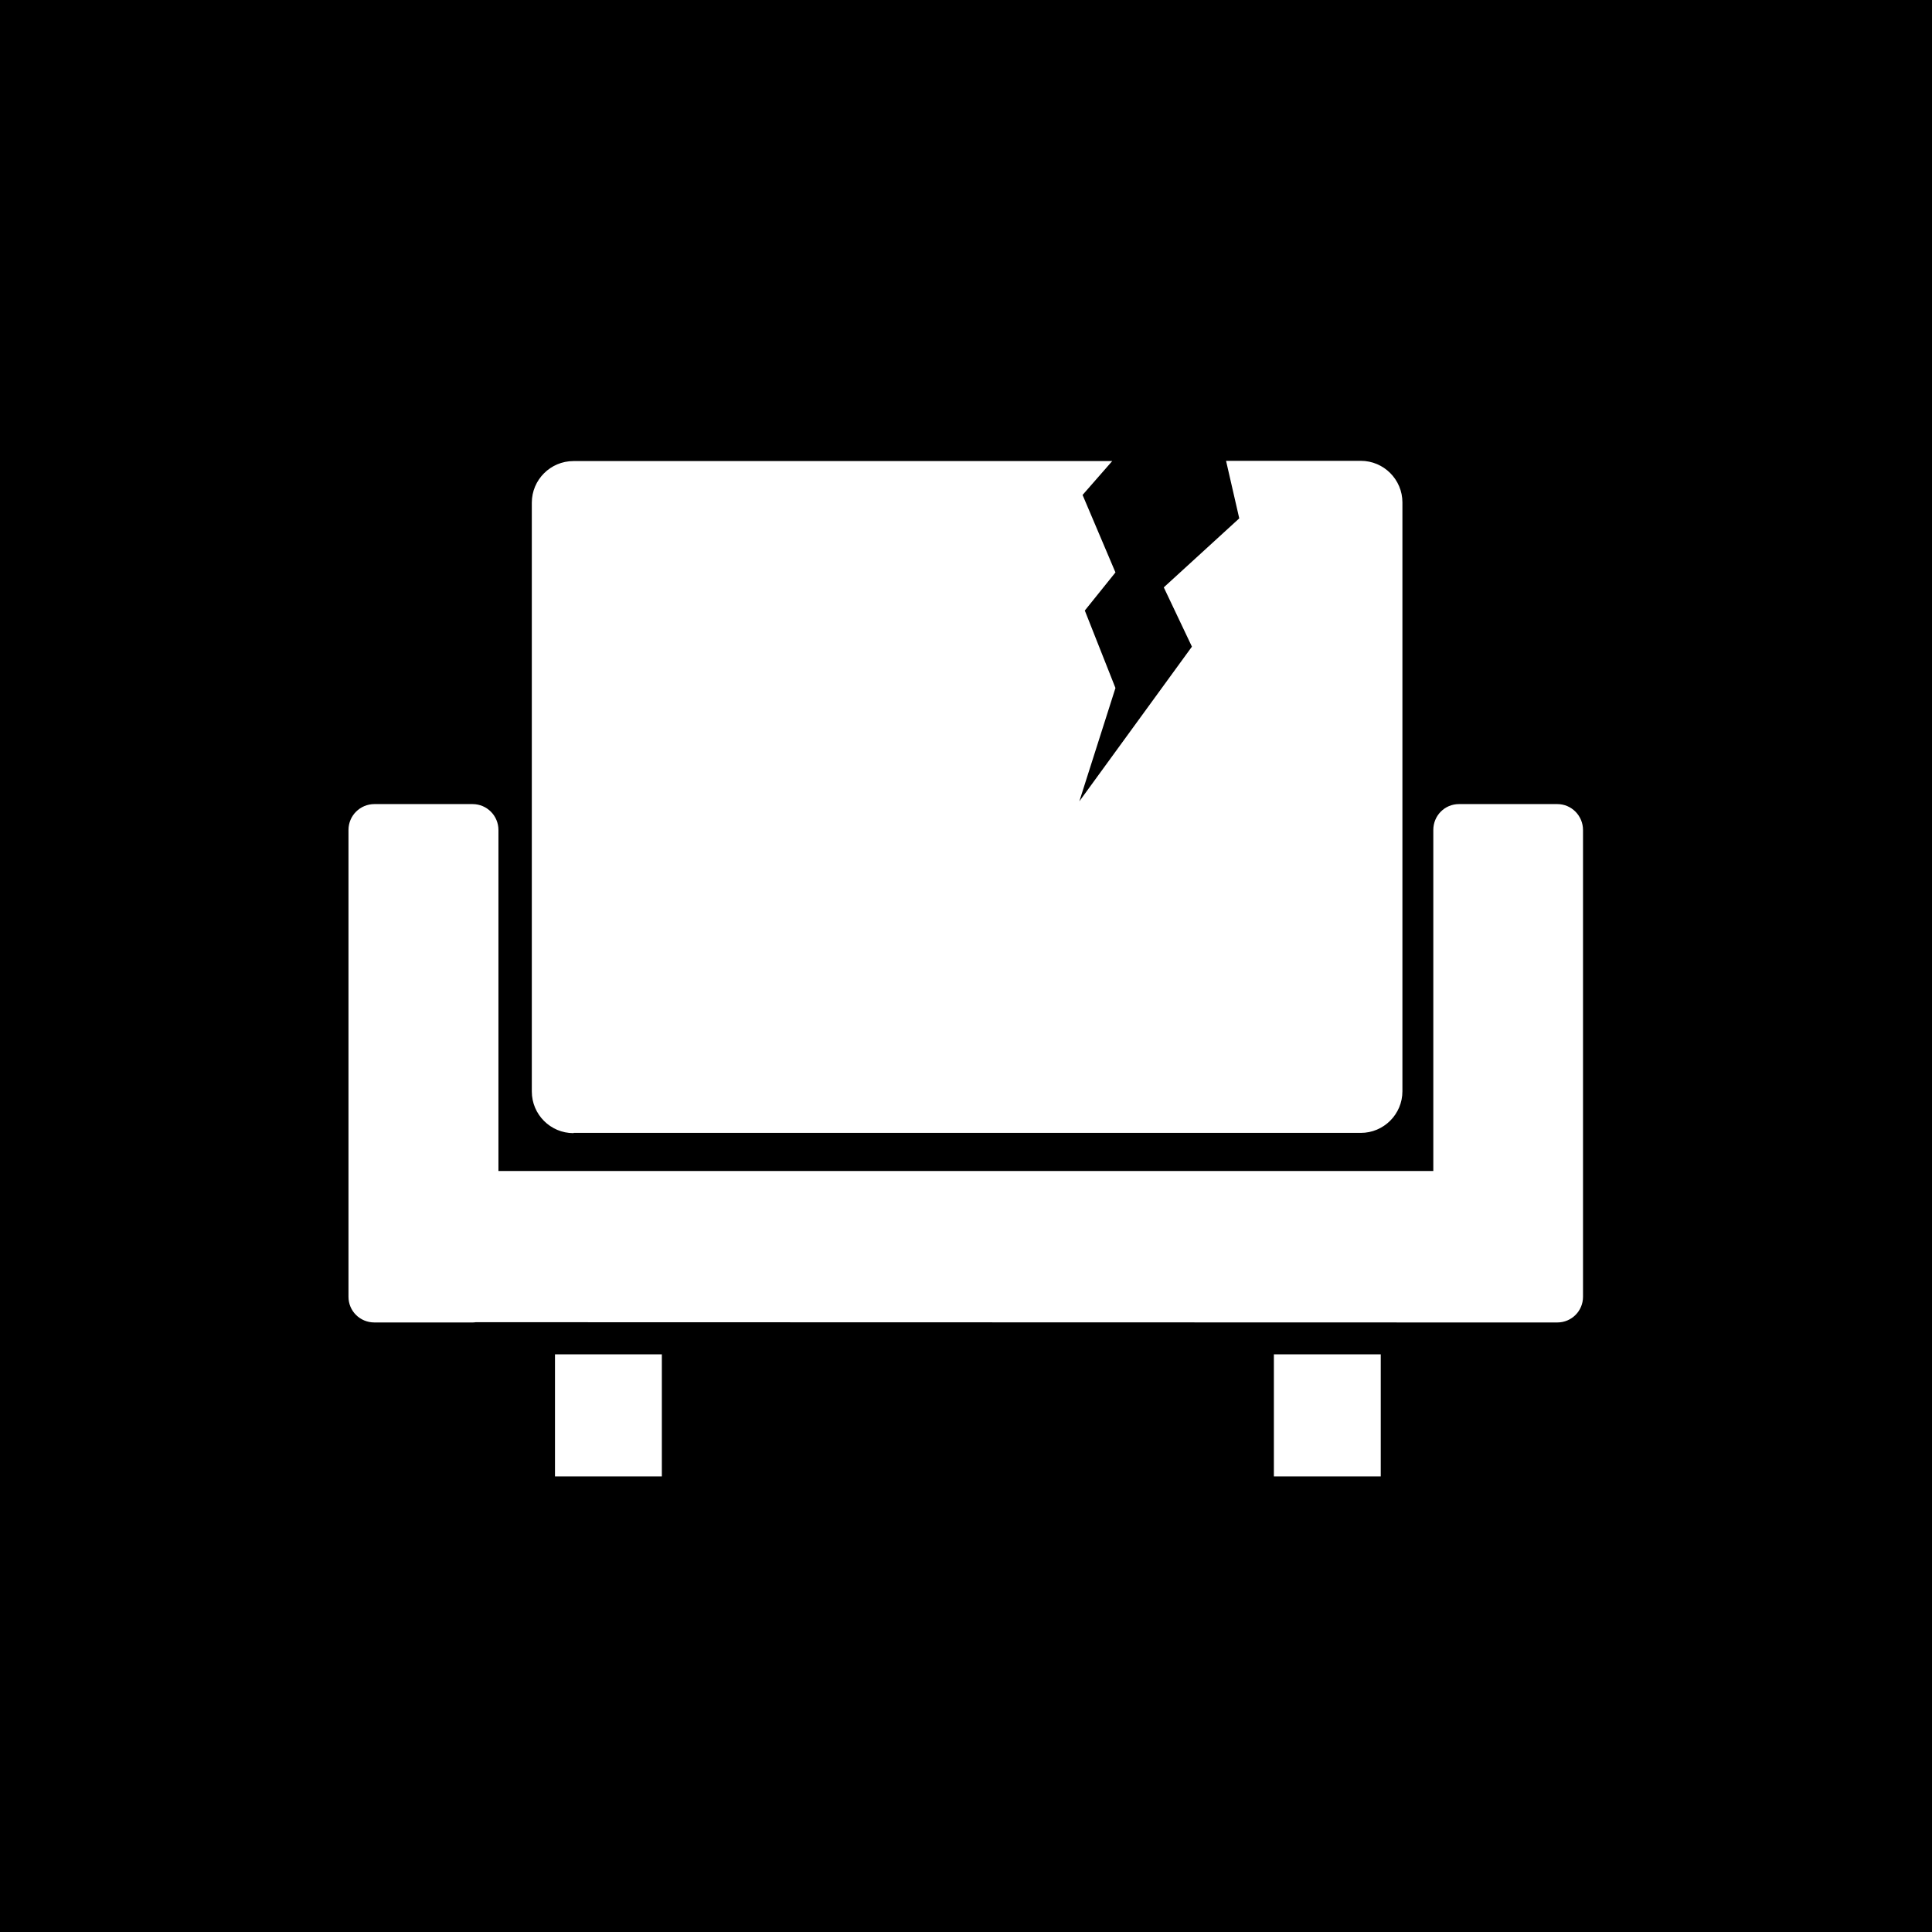 <?xml version="1.0" encoding="UTF-8"?><svg id="Layer_1" xmlns="http://www.w3.org/2000/svg" viewBox="0 0 77.56 77.56"><defs><style>.cls-1{fill:#fff;}</style></defs><rect width="77.56" height="77.56"/><path class="cls-1" d="m62.52,32.28h-3.95c-.57,0-1.03.46-1.03,1.04v13.69H20.01v-13.69c0-.57-.46-1.04-1.04-1.04h-3.94c-.57,0-1.04.46-1.04,1.04v18.74c0,.57.46,1.03,1.04,1.03h3.94s.09,0,.13-.01h0s39.47.01,39.47.01h3.95c.57,0,1.03-.46,1.03-1.03v-18.74c0-.57-.46-1.04-1.03-1.04"/><rect class="cls-1" x="22.28" y="54.37" width="4.29" height="4.9"/><rect class="cls-1" x="51.14" y="54.37" width="4.29" height="4.9"/><path class="cls-1" d="m23.03,45.48h31.6c.92,0,1.67-.75,1.67-1.67v-23.64c0-.92-.75-1.67-1.67-1.67h-5.41l.53,2.31-3.03,2.77,1.13,2.38-4.52,6.21,1.45-4.55-1.23-3.11,1.23-1.53-1.32-3.11,1.19-1.36h-21.63c-.92,0-1.67.75-1.67,1.67v23.64c0,.92.75,1.67,1.67,1.67"/></svg>
